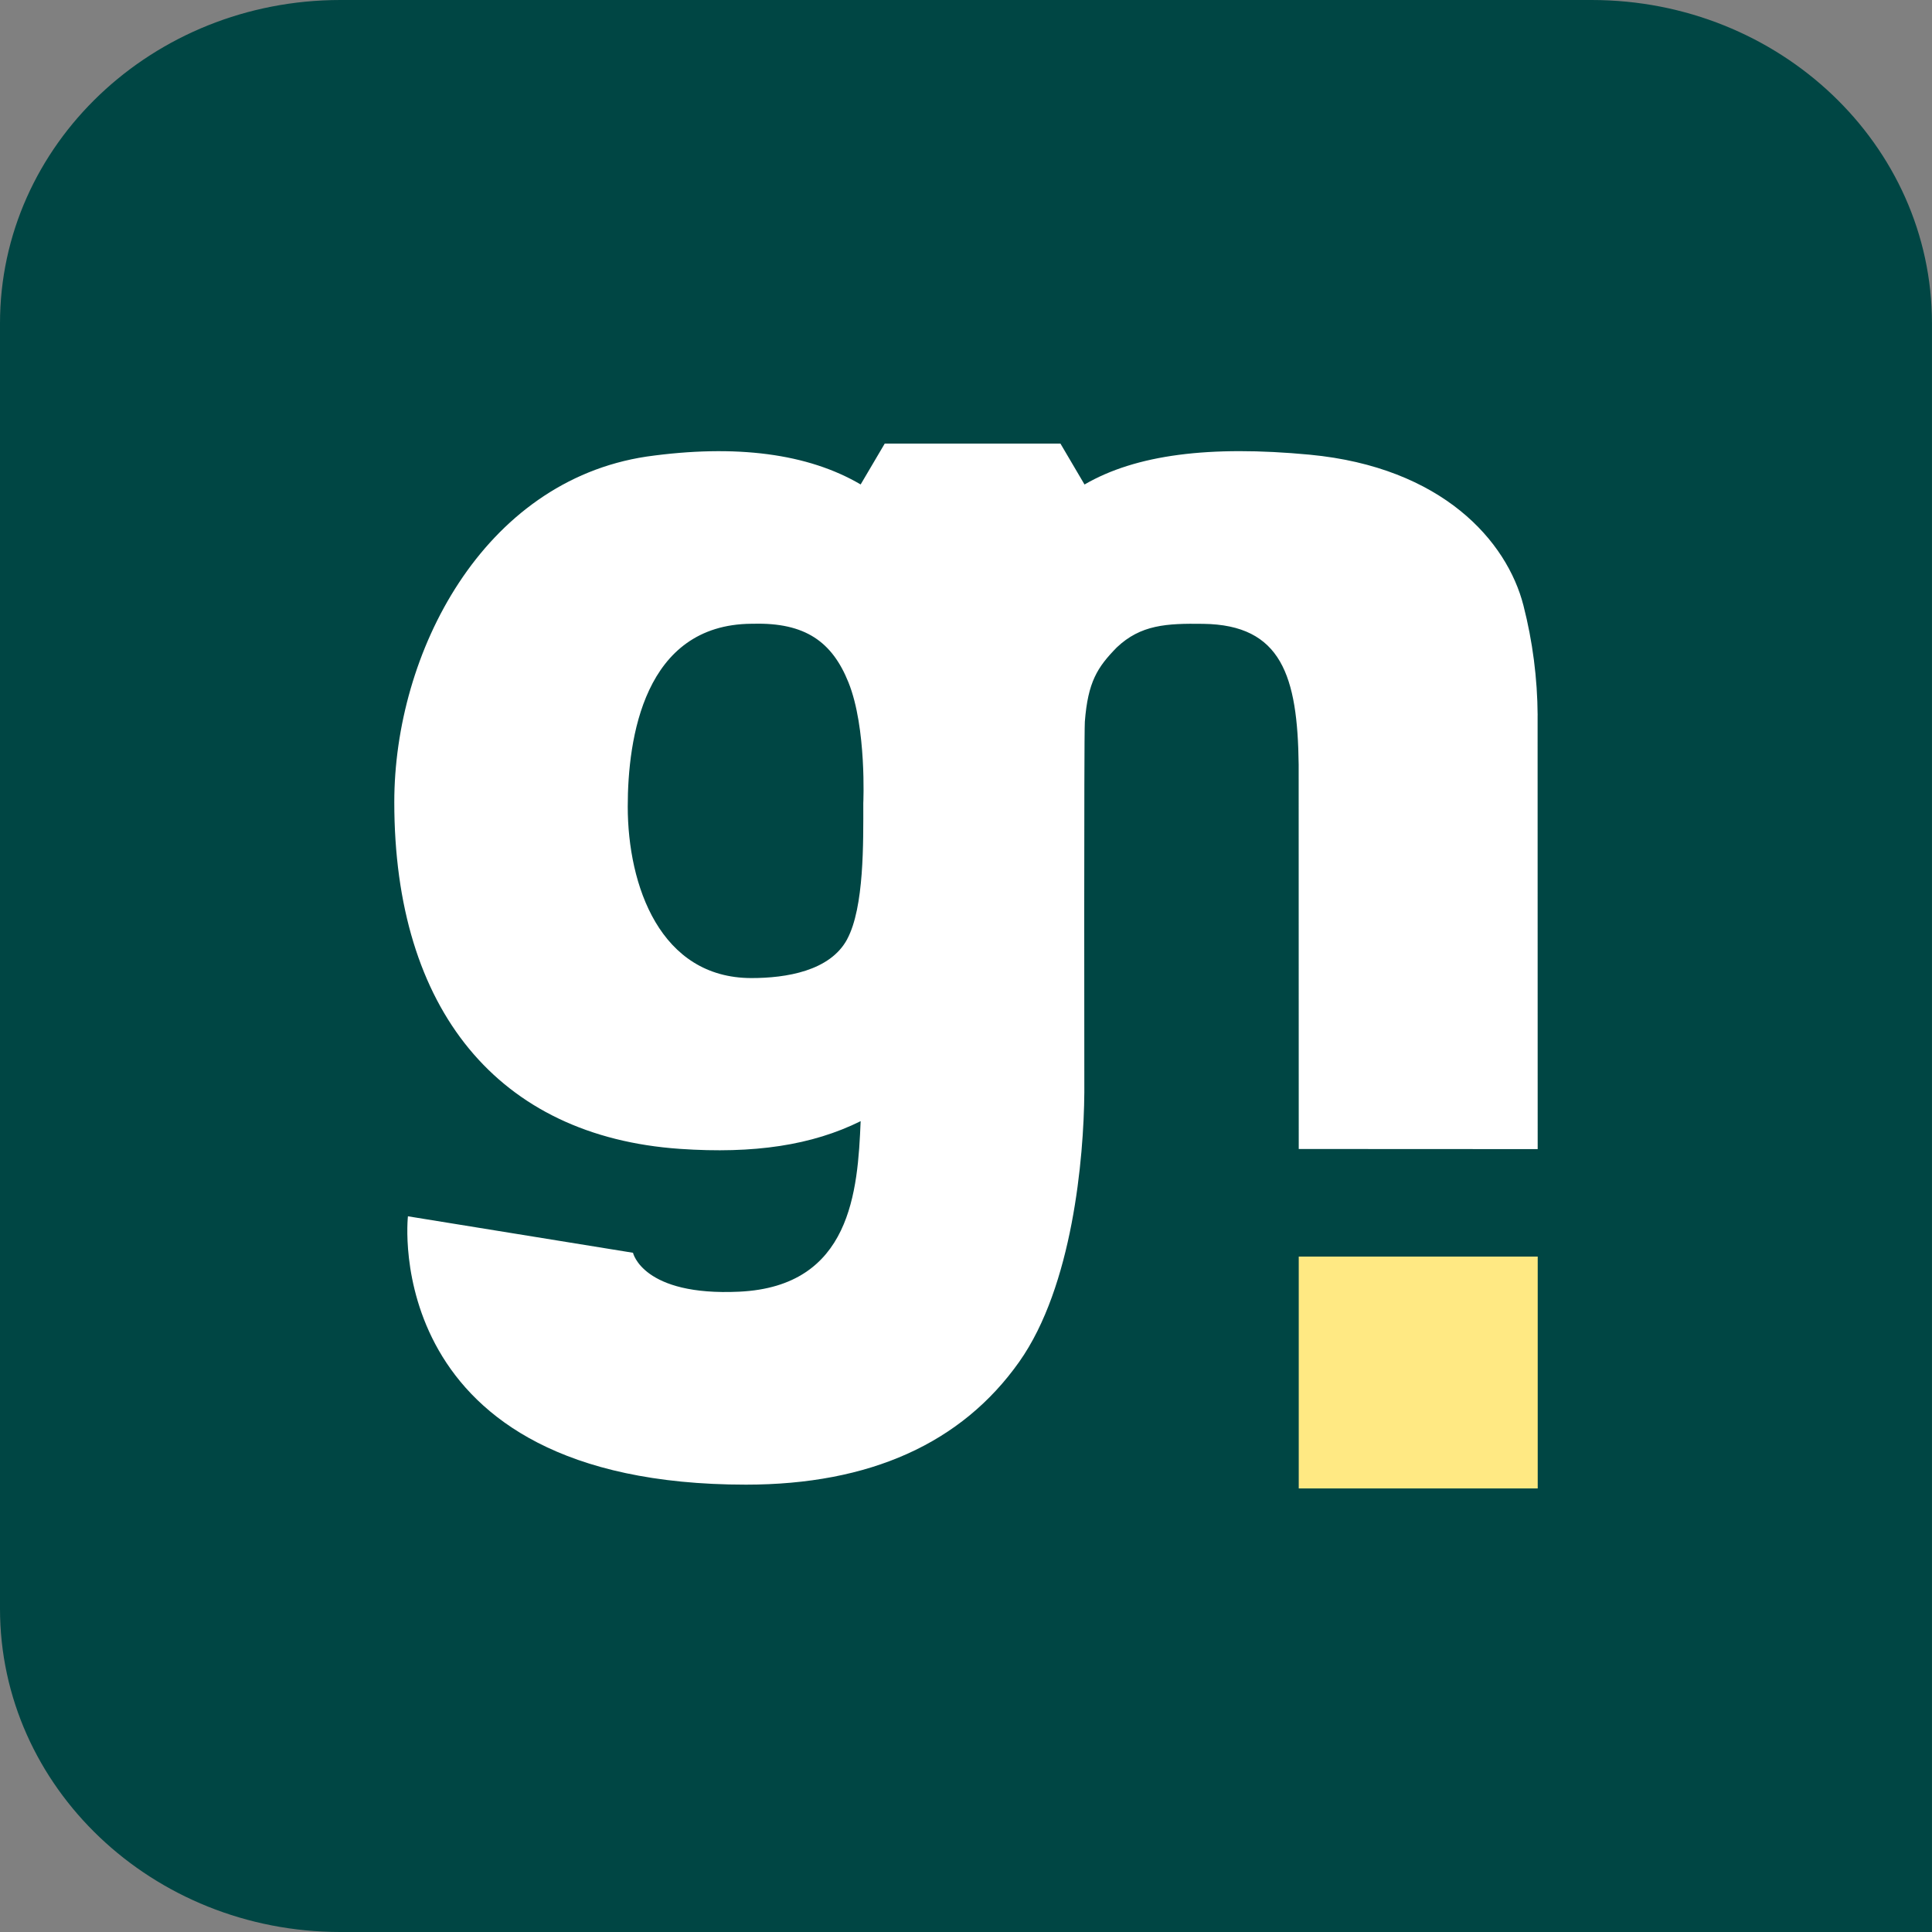 <?xml version="1.0" encoding="UTF-8"?><svg id="Ebene_1" xmlns="http://www.w3.org/2000/svg" viewBox="0 0 490 490"><rect x="0" y="0" width="490" height="490" fill="#808080" stroke="none"/><defs><style>.cls-1{fill:#ffe983;}.cls-2{fill:#fff;}.cls-3{fill:#004644;}</style></defs><path id="Rechteck_146308" class="cls-3" d="M86.34,0h317.31c47.69,0,86.34,36.72,86.34,82.01v407.99H86.34c-47.69,0-86.34-36.72-86.34-82.01V82.01C0,36.72,38.66,0,86.34,0Z"/><path class="cls-2" d="M389.98,181.39c-.06-9.38-1.27-18.71-3.59-27.79-4.18-16.41-20.62-35.09-54.2-38.28-25.48-2.41-44.13,0-57.13,7.56l-6.11-10.38h-44.56l-6.11,10.37c-13.33-7.83-31.57-10.28-54.3-7.07-41.57,6.27-63.98,49.82-63.98,87.64,0,52.7,26.41,84.75,72.42,87.94,18.83,1.3,33.55-.92,45.86-7.03-.73,17.69-2.38,41.9-30.77,43.25-24.54,1.17-26.97-9.87-26.97-9.87l-57.08-9.25s-7.7,68.06,85.74,68.06c31.38,0,54.7-10.49,69.31-31.17,13.51-19.12,16.37-51.6,16.5-68.3,0,0-.11-90.5.13-94.03.78-10.09,3.17-13.8,8.09-18.83,6.08-5.77,12.62-6.12,21.91-5.99,19.91.24,23.96,13.28,24.23,35.72l.02,97.47,60.6.03-.02-110.03ZM214.87,238.2h0s0,0,0,0c0,0,0,0,0,0-4.35,8.11-15.56,9.86-24.28,9.86-23.15,0-31.37-23.43-31.38-43.5,0-17.23,4.07-46.17,31.41-46.36h.41c13.22-.35,20.04,4.61,24.16,14.87,4.65,11.56,3.76,30.64,3.76,30.64,0,9.91.26,26.38-4.09,34.49Z"/><rect class="cls-1" x="329.39" y="318.7" width="60.61" height="58.8"/></svg>